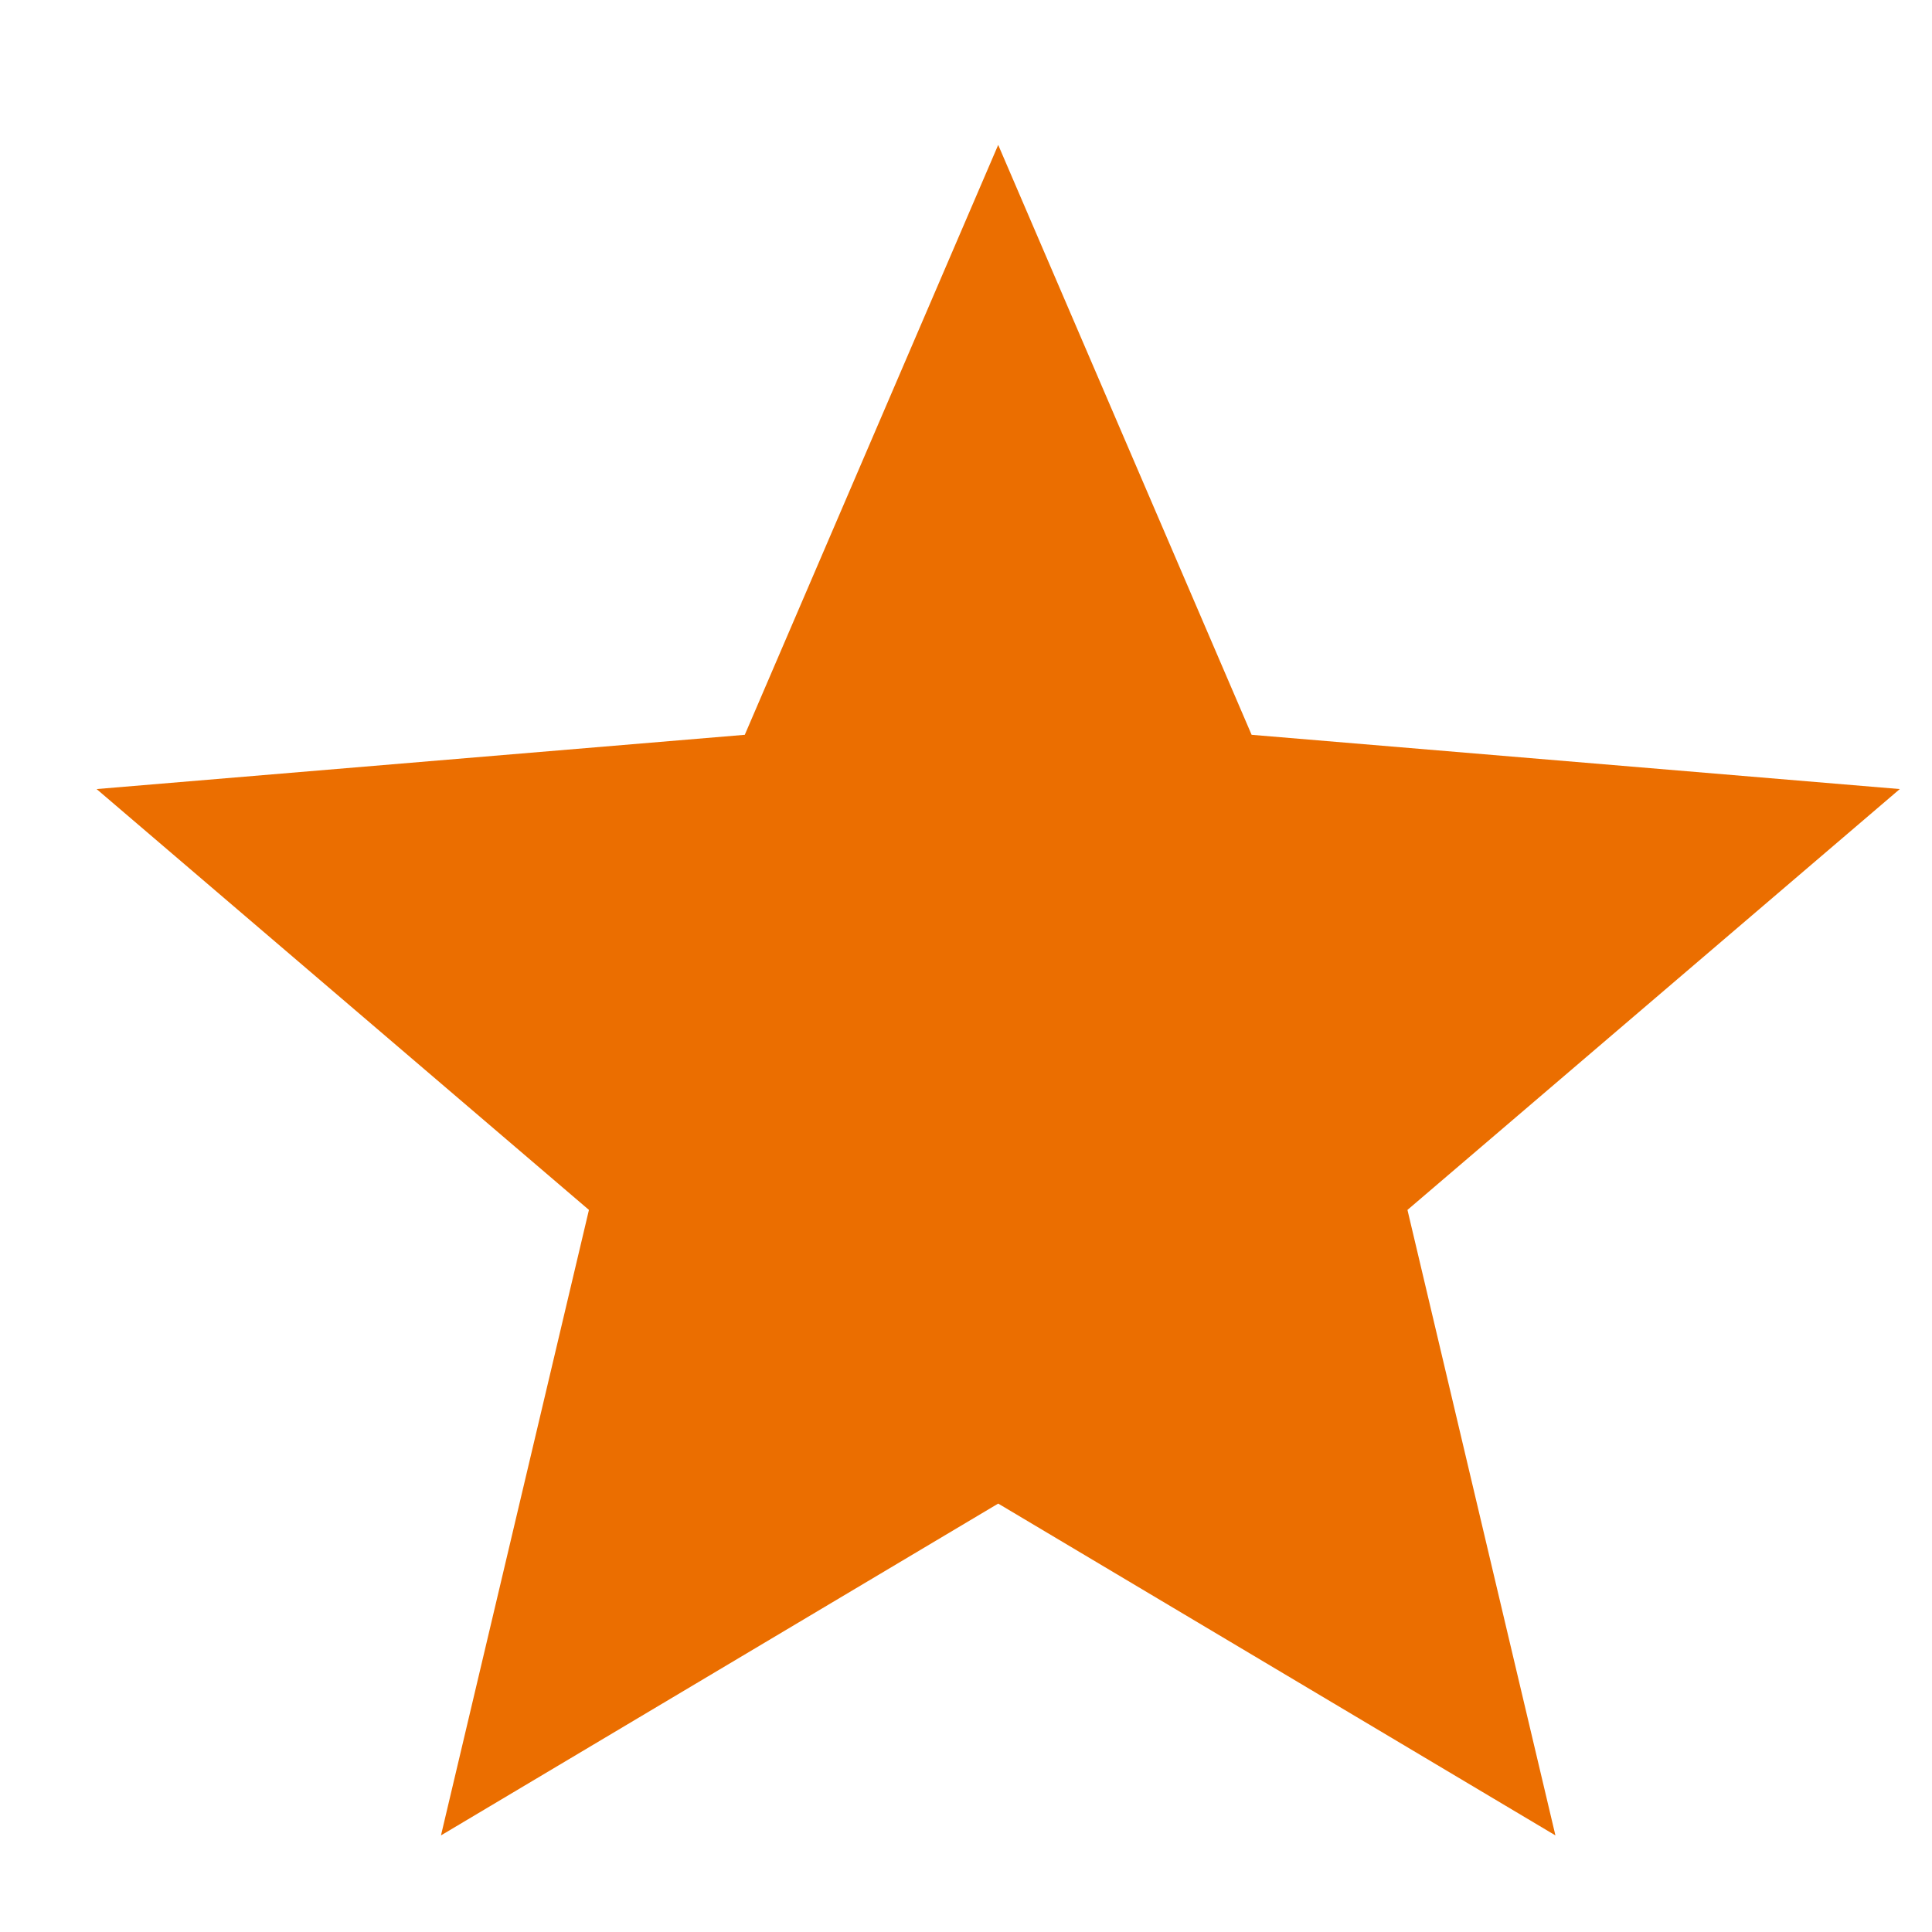 <?xml version="1.0" encoding="UTF-8"?>
<svg width="12px" height="12px" viewBox="0 0 12 12" version="1.1" xmlns="http://www.w3.org/2000/svg" xmlns:xlink="http://www.w3.org/1999/xlink">
    <!-- Generator: Sketch 52.2 (67145) - http://www.bohemiancoding.com/sketch -->
    <title>Shape</title>
    <desc>Created with Sketch.</desc>
    <g id="City-Template" stroke="none" stroke-width="1" fill="none" fill-rule="evenodd">
        <g id="Group-13-Copy" transform="translate(-292, -32)" fill="#EB6E00">
            <g id="Group-12-Copy-2">
                <g id="Group" transform="translate(186.2, 30.1)">
                    <g id="ic_star-copy-4" transform="translate(103.6, 0)">
                        <polygon id="Shape" points="8.4 11.239 11.861 13.3 10.942 9.415 14 6.801 9.974 6.464 8.4 2.8 6.826 6.464 2.8 6.801 5.858 9.415 4.939 13.3"></polygon>
                    </g>
                </g>
            </g>
        </g>
    </g>
</svg>